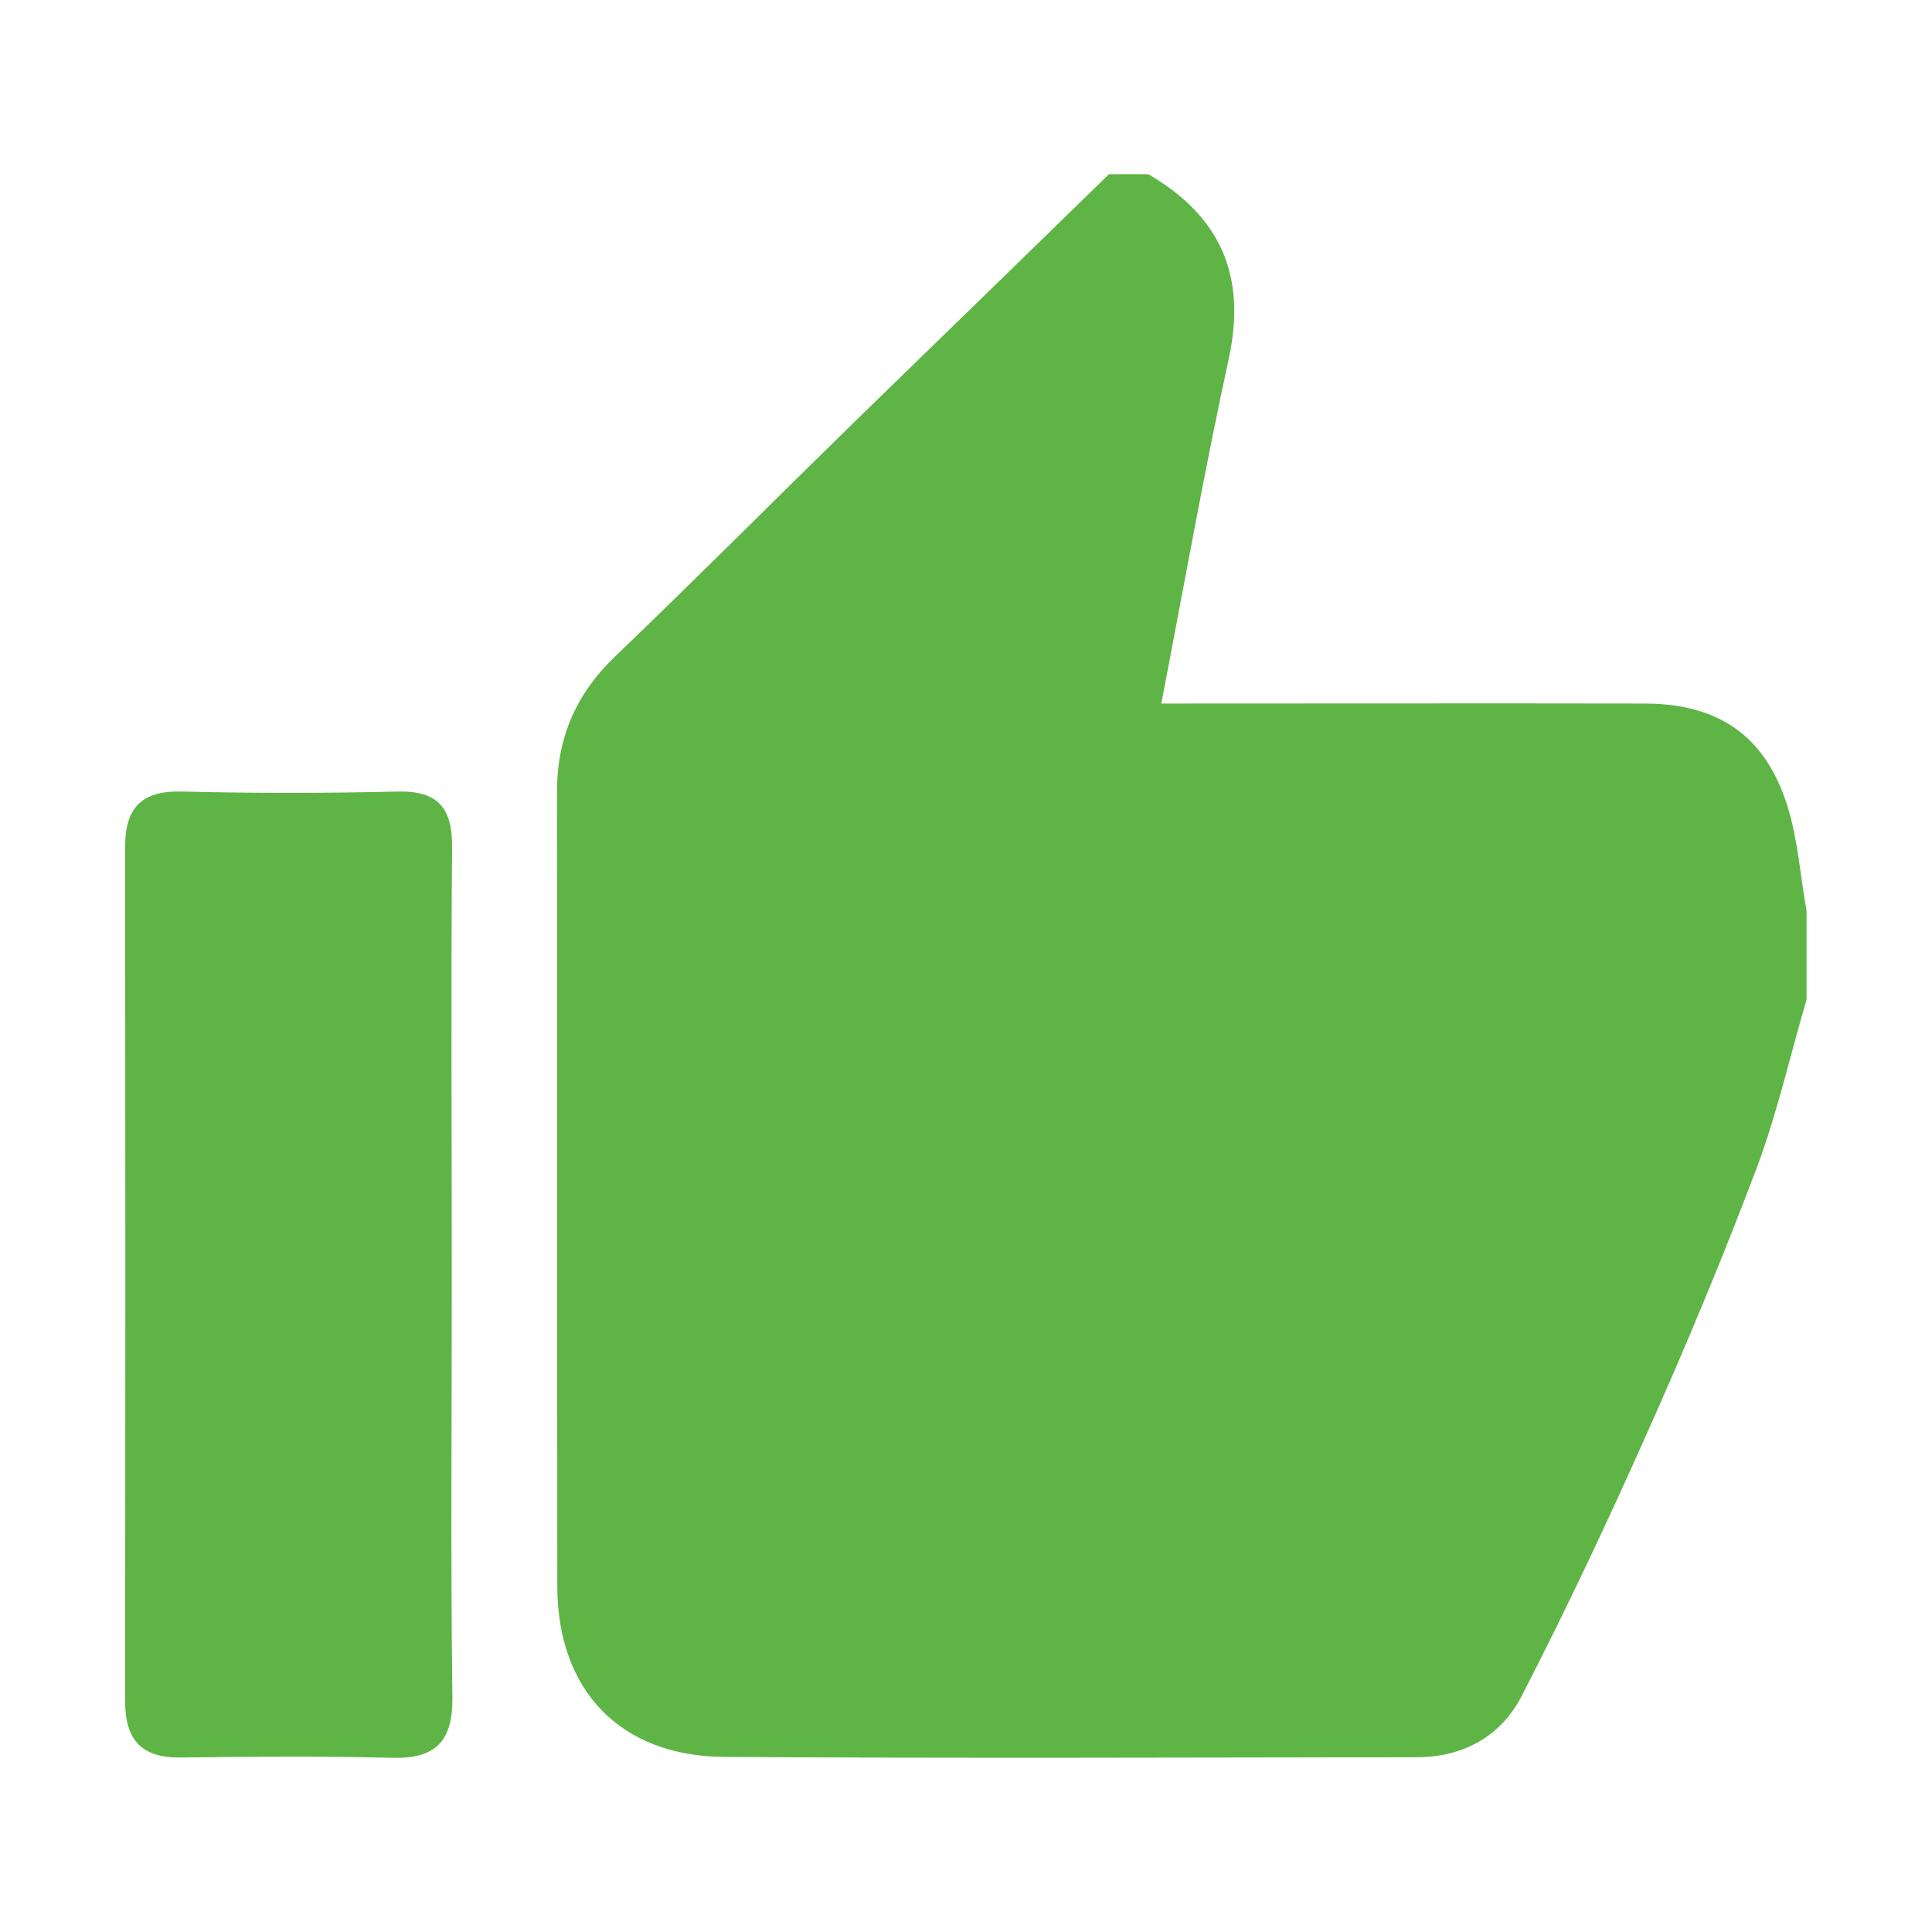<?xml version="1.0" encoding="utf-8"?>
<!-- Generator: Adobe Illustrator 25.4.1, SVG Export Plug-In . SVG Version: 6.00 Build 0)  -->
<svg version="1.1" id="Layer_1" xmlns="http://www.w3.org/2000/svg" xmlns:xlink="http://www.w3.org/1999/xlink" x="0px" y="0px"
	 viewBox="0 0 65 65" style="enable-background:new 0 0 65 65;" xml:space="preserve">
<style type="text/css">
	.st0{fill:#CECDCD;}
	.st1{fill:#5EB546;}
</style>
<path class="st0" d="M-96.88,72.94c-0.04,0-0.09,0-0.13,0c-0.06-0.04-0.12-0.09-0.18-0.12c-1.68-0.92-3.36-1.83-5.04-2.75
	c-4.57-2.49-9.14-4.99-13.71-7.48c-0.18-0.1-0.32-0.09-0.5,0c-1.54,0.79-3.09,1.57-4.63,2.35c-4.5,2.28-9,4.57-13.5,6.85
	c-0.39,0.2-0.78,0.39-1.19,0.59c-0.01-0.07-0.02-0.09-0.02-0.11c0.32-1.67,0.64-3.33,0.95-5c0.53-2.82,1.04-5.65,1.57-8.47
	c0.48-2.56,0.96-5.12,1.45-7.68c0.04-0.23-0.01-0.39-0.18-0.57c-5-5.01-10-10.03-14.99-15.05c-0.08-0.08-0.15-0.16-0.27-0.29
	c1.1-0.14,2.14-0.28,3.18-0.41c1.38-0.18,2.75-0.37,4.13-0.55c1.94-0.25,3.88-0.5,5.82-0.75c1.4-0.18,2.8-0.36,4.2-0.55
	c1.41-0.18,2.82-0.37,4.23-0.57c0.12-0.02,0.26-0.13,0.33-0.24c0.23-0.4,0.43-0.81,0.64-1.22c3.09-6.03,6.17-12.06,9.26-18.1
	c0.02,0,0.04,0,0.06,0c0.02,0.05,0.03,0.1,0.05,0.15c0.75,1.58,1.5,3.17,2.25,4.75c1.51,3.17,3.02,6.35,4.52,9.52
	c0.82,1.72,1.63,3.43,2.44,5.15c0.09,0.2,0.21,0.29,0.43,0.3c0.23,0.01,0.46,0.08,0.69,0.11c2.47,0.39,4.94,0.78,7.41,1.17
	c2.34,0.38,4.68,0.76,7.02,1.14c1.32,0.21,2.64,0.43,3.95,0.64c0.76,0.12,1.52,0.22,2.28,0.33c0,0.04,0,0.09,0,0.13
	c-0.1,0.07-0.21,0.14-0.3,0.23c-2.2,2.08-4.4,4.17-6.6,6.25c-2.92,2.77-5.85,5.53-8.78,8.3c-0.18,0.17-0.26,0.32-0.21,0.58
	c0.26,1.59,0.5,3.19,0.75,4.78c0.24,1.54,0.49,3.08,0.73,4.62c0.25,1.62,0.5,3.25,0.75,4.88c0.18,1.17,0.36,2.34,0.54,3.51
	C-97.26,70.56-97.07,71.75-96.88,72.94z"/>
<g>
	<g>
		<path class="st1" d="M37.31,5.86c0.44,0,0.88,0,1.32,0c2.43,1.41,3.32,3.42,2.71,6.21c-0.83,3.82-1.51,7.67-2.27,11.6
			c5.51,0,10.9-0.01,16.28,0c2.48,0.01,4.05,1.09,4.79,3.46c0.35,1.13,0.43,2.34,0.64,3.52c0,0.99,0,1.98,0,2.98
			c-0.55,1.87-0.98,3.79-1.66,5.62c-1.14,3.02-2.38,6-3.7,8.95c-1.33,2.99-2.73,5.96-4.23,8.87c-0.69,1.34-1.96,2.05-3.52,2.05
			c-7.76,0.01-15.52,0.04-23.29-0.01c-3.51-0.02-5.62-2.23-5.63-5.73c-0.01-8.92,0-17.84-0.01-26.75c0-1.81,0.64-3.28,1.94-4.53
			c2.7-2.59,5.34-5.24,8.02-7.86C31.58,11.44,34.45,8.65,37.31,5.86z"/>
		<path class="st1" d="M15.2,43.04c0,4.68-0.04,9.36,0.02,14.04c0.02,1.49-0.54,2.1-2.03,2.06c-2.37-0.06-4.74-0.04-7.1-0.01
			c-1.34,0.02-1.88-0.6-1.88-1.9c0.01-9.58,0.01-19.16,0-28.74c0-1.3,0.54-1.89,1.89-1.86c2.42,0.06,4.85,0.06,7.27,0
			c1.36-0.03,1.85,0.54,1.84,1.87C15.17,33.35,15.2,38.2,15.2,43.04z"/>
	</g>
</g>
</svg>
